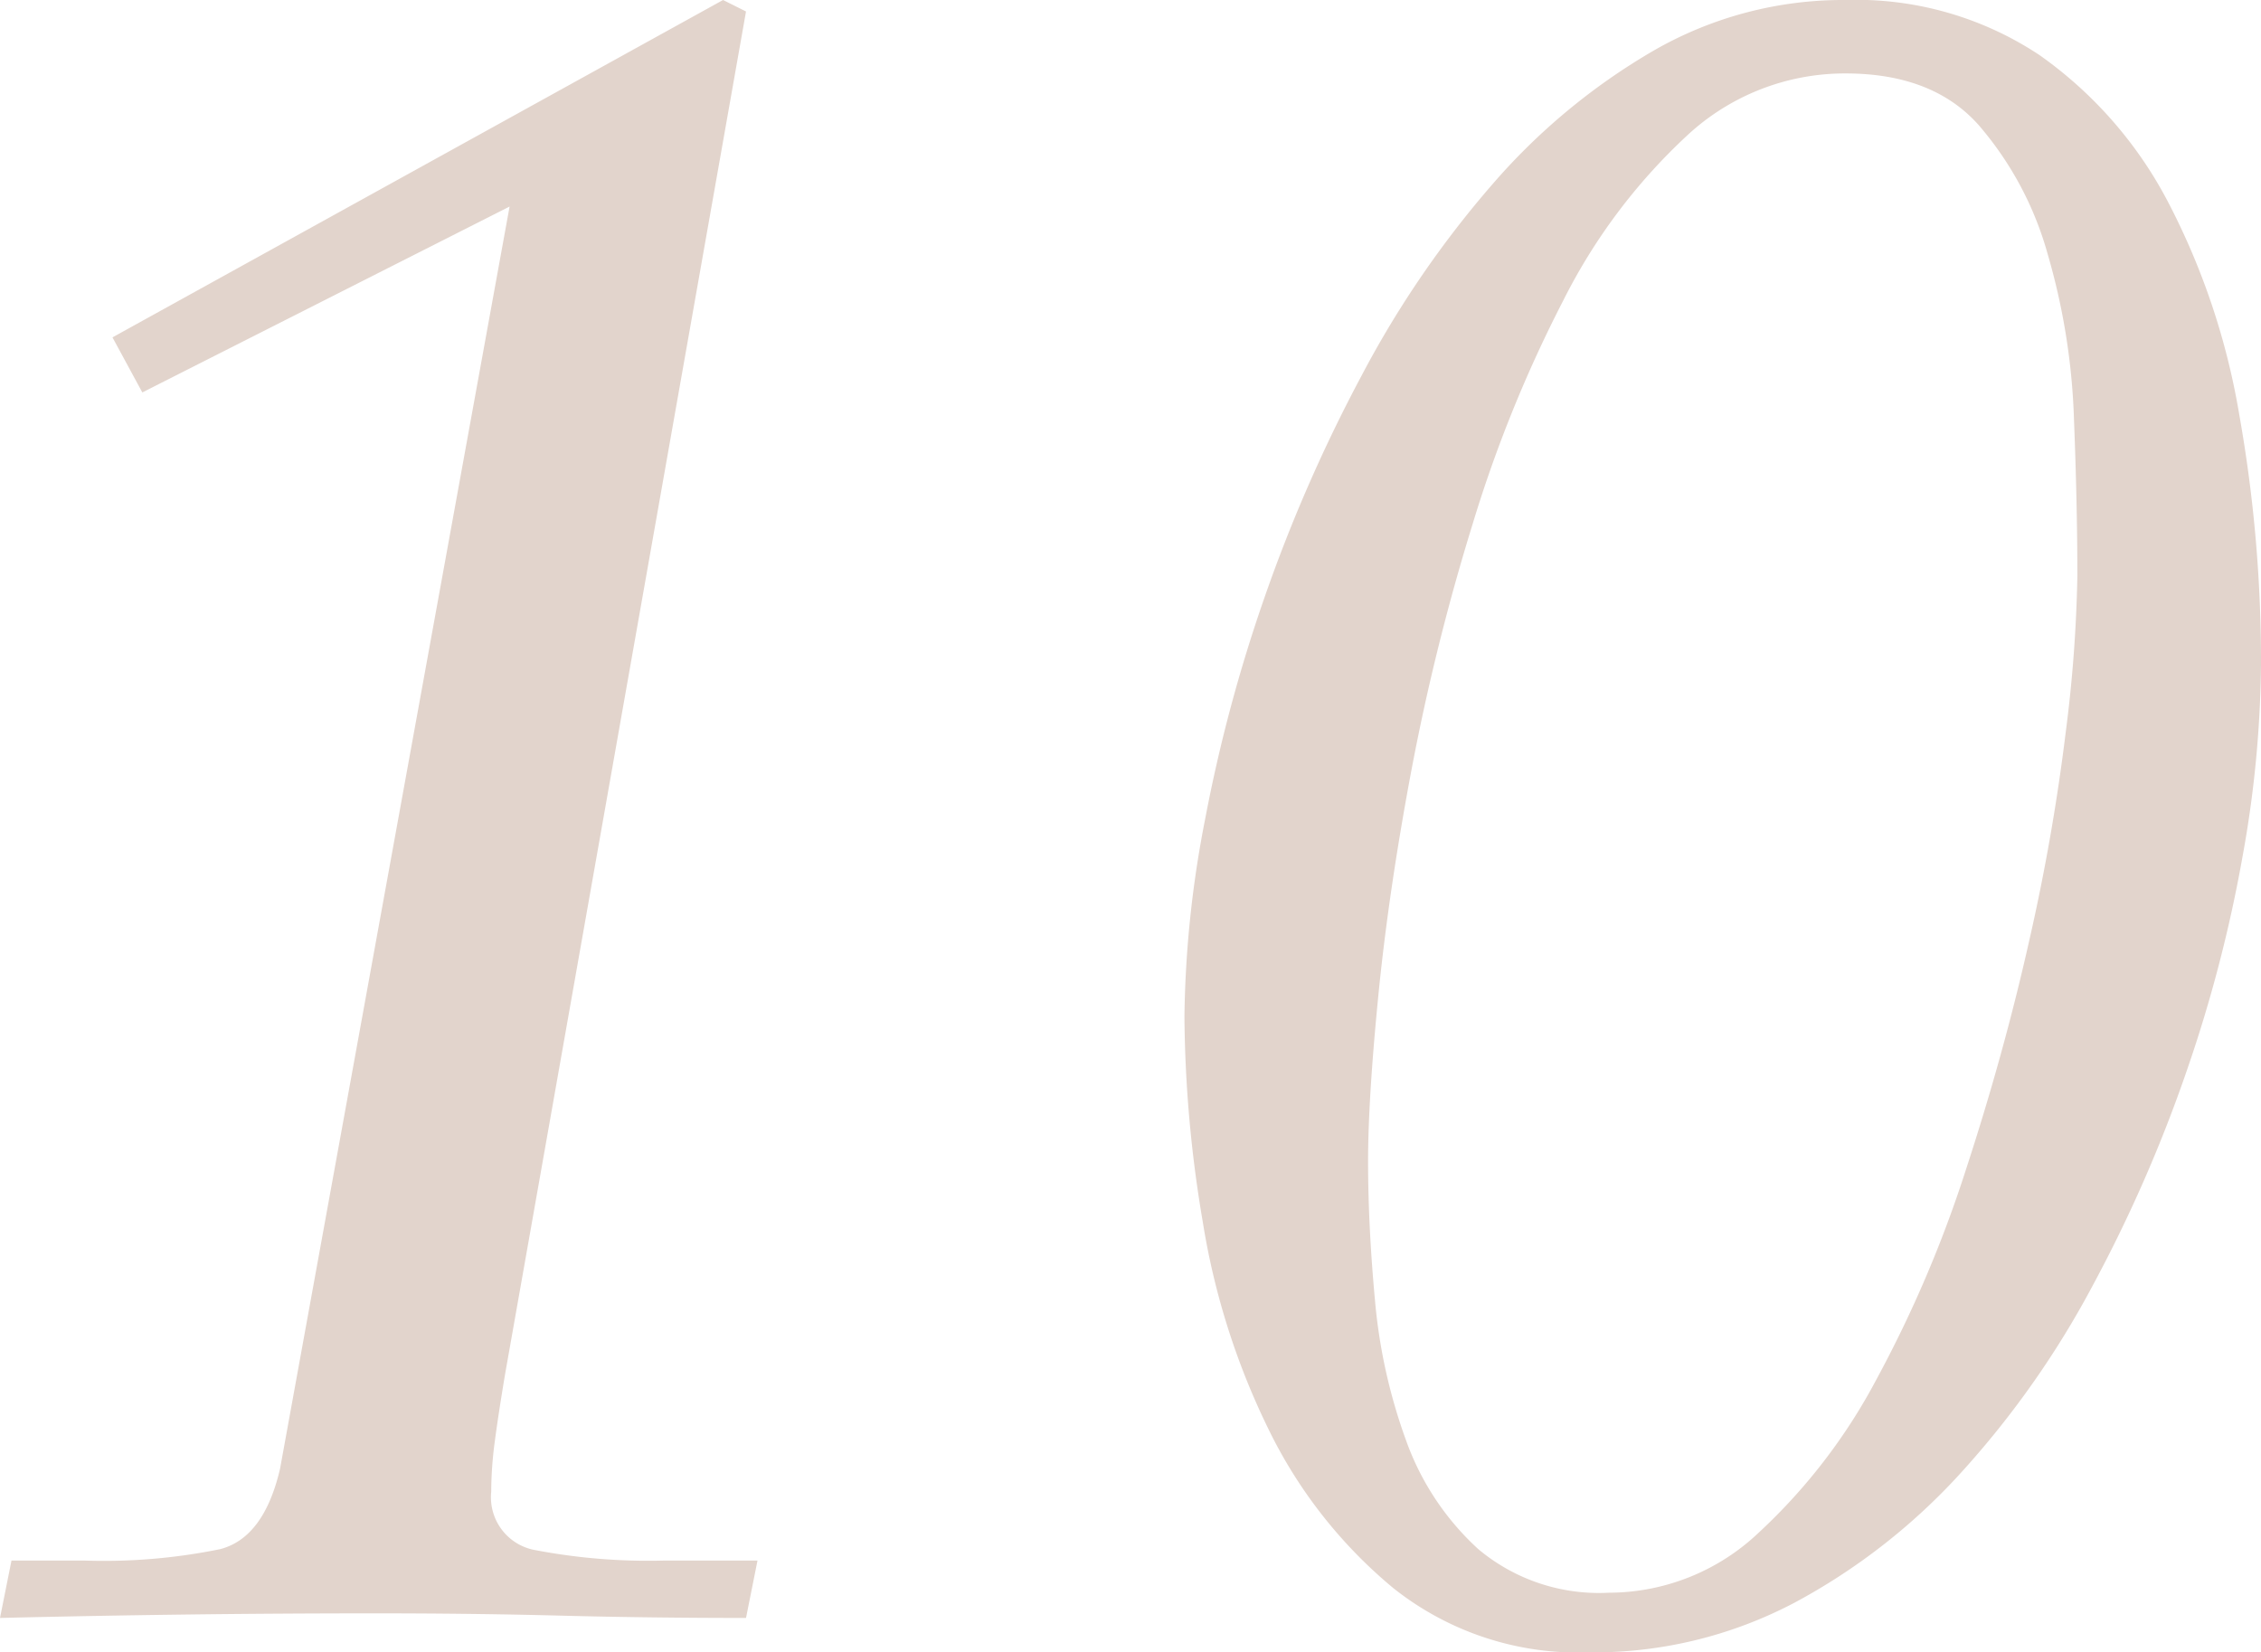 <svg height="86.4" viewBox="0 0 118.2 86.4" width="118.2" xmlns="http://www.w3.org/2000/svg"><path d="m9.48 0 .6-3h3.84a30.313 30.313 0 0 0 7.08-.6q2.28-.6 3.12-4.2l12-66-19.2 9.72-1.56-2.88 31.92-17.64 1.2.6-12.6 71.28q-.36 2.16-.54 3.54a20.016 20.016 0 0 0 -.18 2.58 2.805 2.805 0 0 0 2.34 3.06 31.4 31.4 0 0 0 6.66.54h4.92l-.6 3q-5.04 0-9.66-.12t-9.66-.12q-5.04 0-9.84.06t-9.84.18zm96.48-84.6a17.319 17.319 0 0 1 10.14 2.88 21.651 21.651 0 0 1 6.72 7.68 37.368 37.368 0 0 1 3.72 11.1 73.689 73.689 0 0 1 1.14 13.14 58.668 58.668 0 0 1 -.96 9.96 73.415 73.415 0 0 1 -2.94 11.28 75.2 75.2 0 0 1 -4.92 11.22 48.033 48.033 0 0 1 -6.84 9.72 32.486 32.486 0 0 1 -8.76 6.84 22.544 22.544 0 0 1 -10.74 2.58 15.512 15.512 0 0 1 -10.2-3.36 24.974 24.974 0 0 1 -6.54-8.34 38.315 38.315 0 0 1 -3.42-10.8 66.332 66.332 0 0 1 -.96-10.74 56.608 56.608 0 0 1 1.08-10.32 81.115 81.115 0 0 1 3.12-11.64 81.143 81.143 0 0 1 5.04-11.52 52.558 52.558 0 0 1 6.84-10.02 33.1 33.1 0 0 1 8.46-7.02 19.854 19.854 0 0 1 10.02-2.64zm-24.96 60.72q0 3.36.36 7.26a28.719 28.719 0 0 0 1.62 7.32 14.126 14.126 0 0 0 3.78 5.7 9.813 9.813 0 0 0 6.84 2.28 11.393 11.393 0 0 0 7.8-3.12 30.123 30.123 0 0 0 6.18-8.04 64.284 64.284 0 0 0 4.68-10.98q1.98-6.06 3.3-11.94a107.963 107.963 0 0 0 1.92-10.98 73.187 73.187 0 0 0 .6-8.1q0-3.72-.18-8.28a34.675 34.675 0 0 0 -1.38-8.58 17.47 17.47 0 0 0 -3.6-6.72q-2.4-2.7-6.96-2.7a12.108 12.108 0 0 0 -8.34 3.3 30.279 30.279 0 0 0 -6.42 8.58 69.308 69.308 0 0 0 -4.74 11.7 116.887 116.887 0 0 0 -3.18 12.78q-1.2 6.36-1.74 11.82t-.54 8.7z" fill="#e2d4cc" transform="translate(-9.48 84.6)"/></svg>